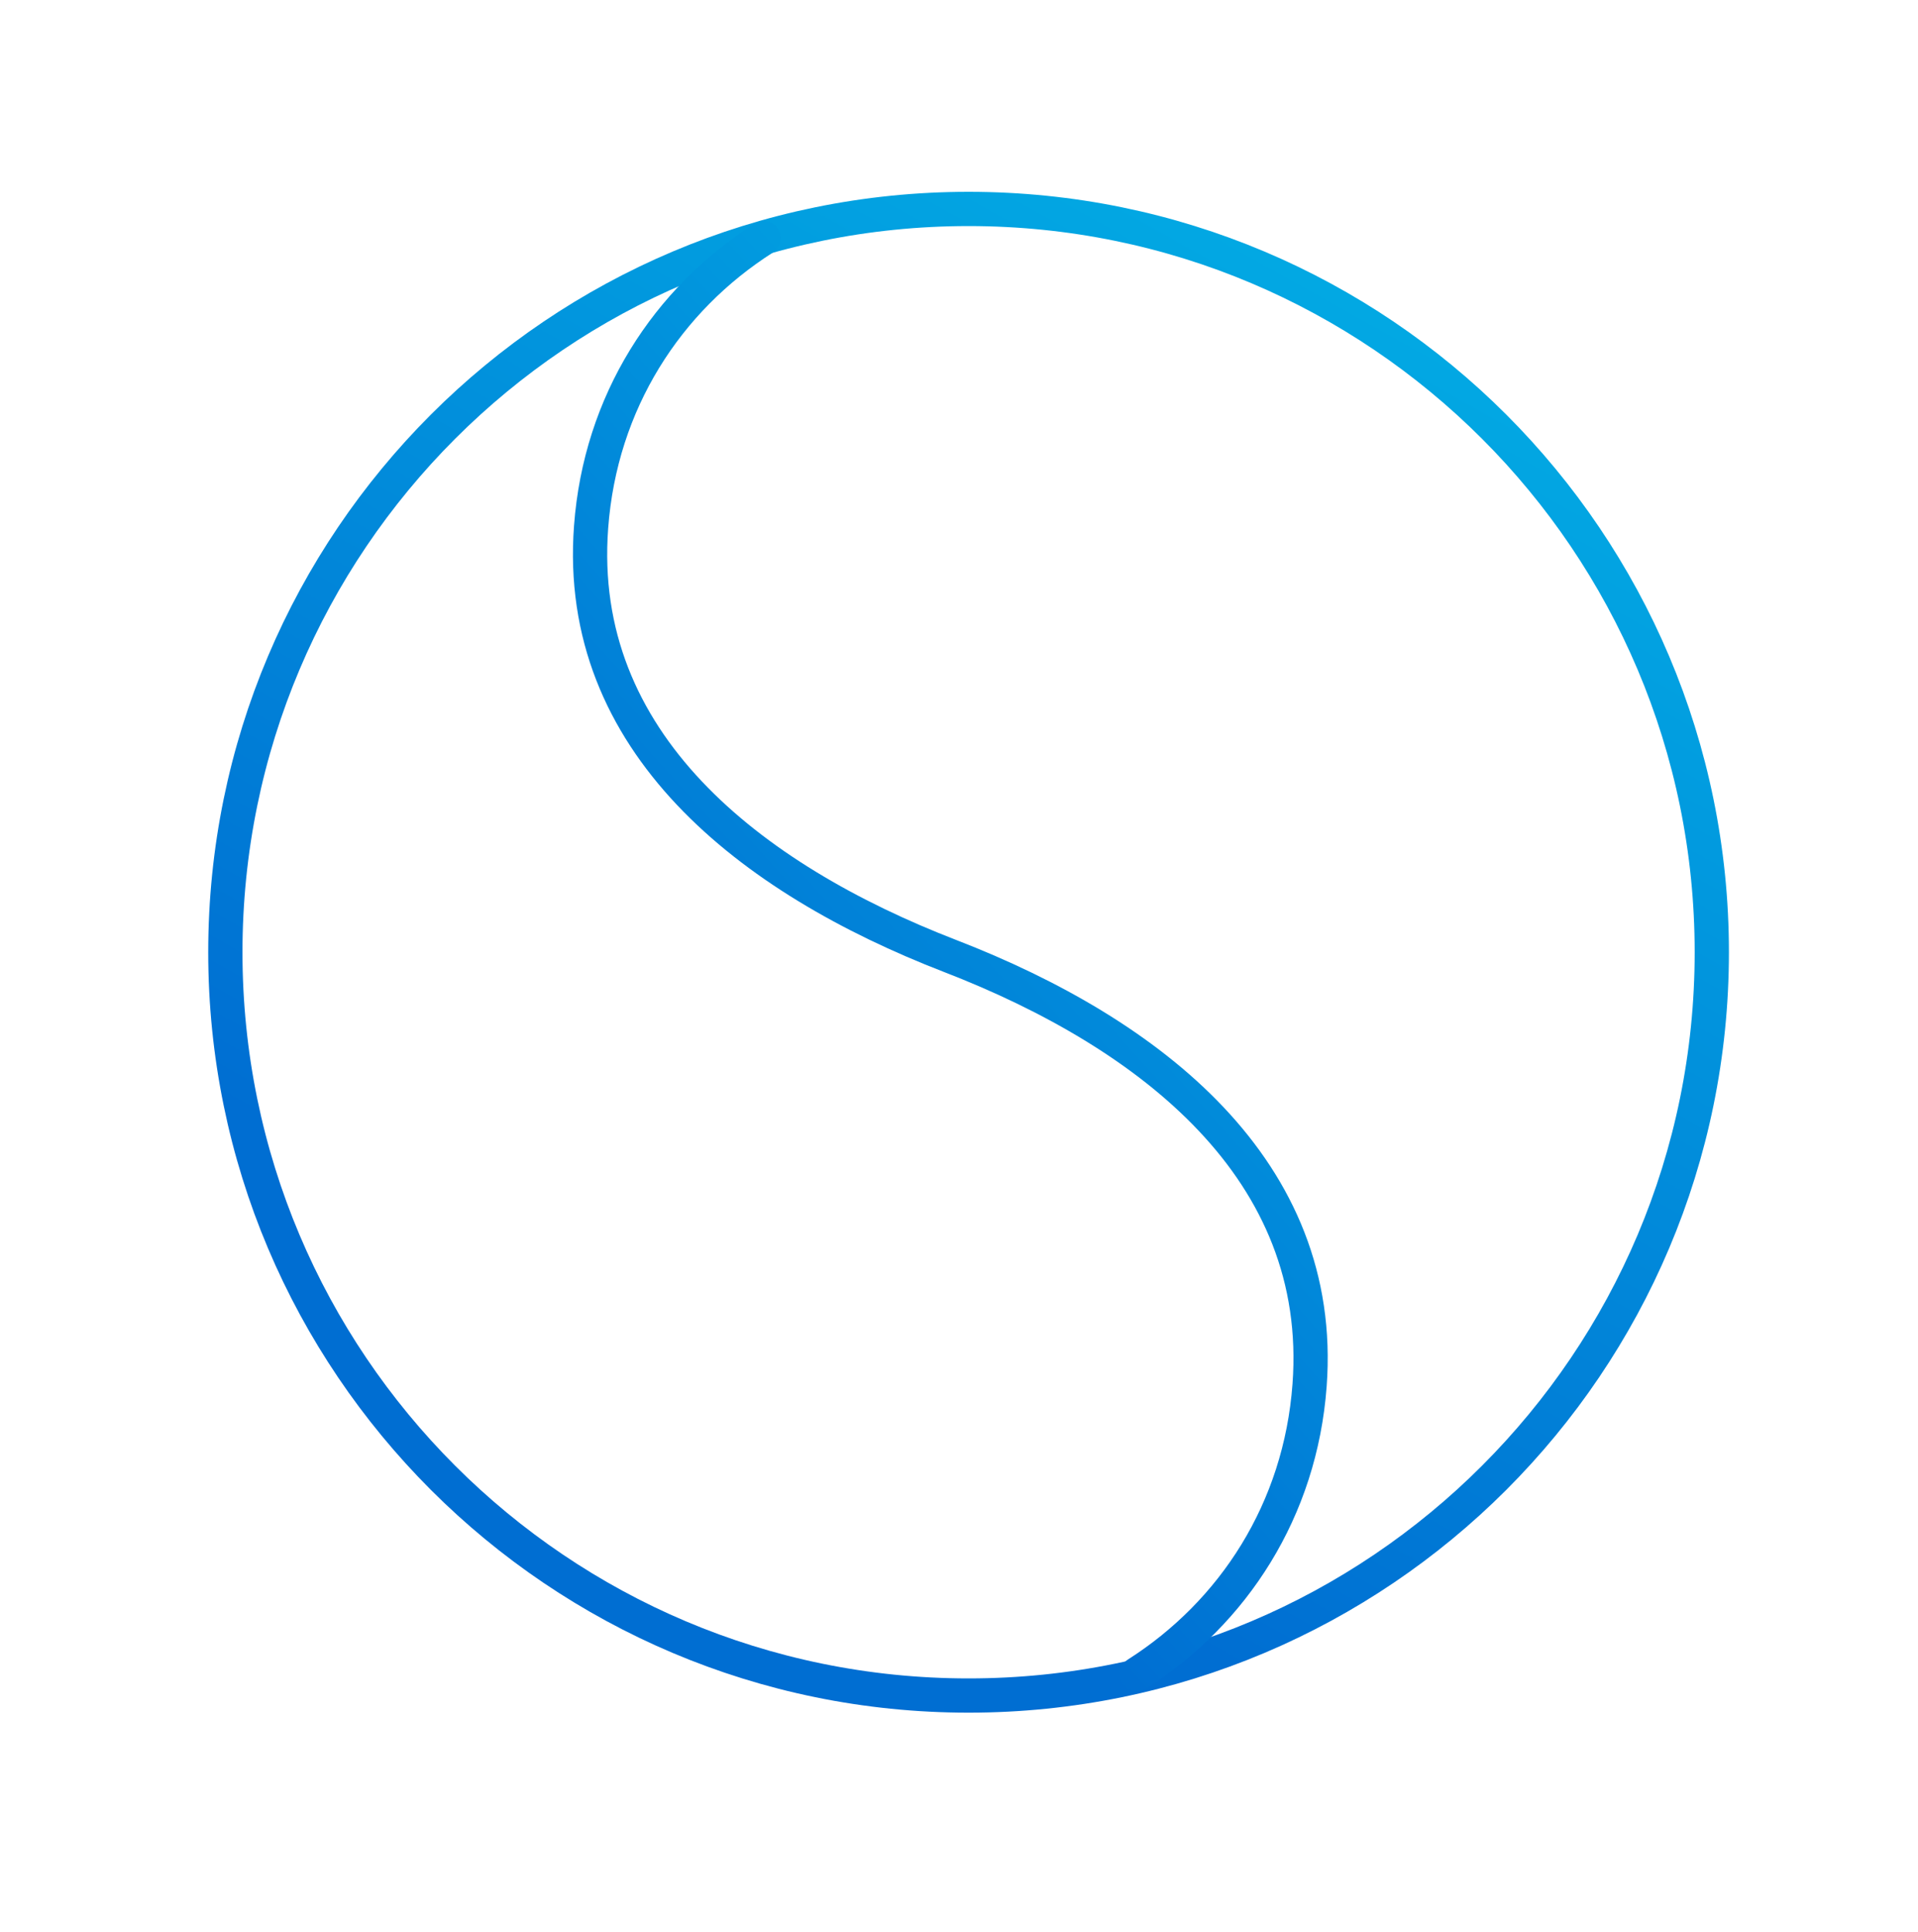 <?xml version="1.0" encoding="UTF-8"?>
<svg xmlns="http://www.w3.org/2000/svg" width="140" height="141" viewBox="0 0 140 141" fill="none">
  <path d="M70.699 123.75C100.661 123.75 124.949 99.461 124.949 69.5C124.949 39.539 100.661 15.25 70.699 15.25C40.738 15.25 16.449 39.539 16.449 69.5C16.449 99.461 40.738 123.75 70.699 123.75Z" stroke="url(#paint0_linear_2985_73926)" stroke-width="2.5" stroke-linecap="round" stroke-linejoin="round"></path>
  <path d="M82.99 122.182C90.032 117.702 94.918 110.212 95.59 101.098C96.752 85.404 84.026 75.45 69.368 69.78C54.696 64.11 41.97 54.156 43.146 38.462C43.818 29.348 48.704 21.858 55.746 17.378" stroke="url(#paint1_linear_2985_73926)" stroke-width="2.5" stroke-linecap="round" stroke-linejoin="round"></path>
  <defs>
    <linearGradient id="paint0_linear_2985_73926" x1="37.525" y1="92.367" x2="87.465" y2="3.154" gradientUnits="userSpaceOnUse">
      <stop stop-color="#006ED2"></stop>
      <stop offset="1" stop-color="#02AFE5"></stop>
    </linearGradient>
    <linearGradient id="paint1_linear_2985_73926" x1="53.287" y1="91.868" x2="109.539" y2="41.44" gradientUnits="userSpaceOnUse">
      <stop stop-color="#006ED2"></stop>
      <stop offset="1" stop-color="#02AFE5"></stop>
    </linearGradient>
  </defs>
</svg>
